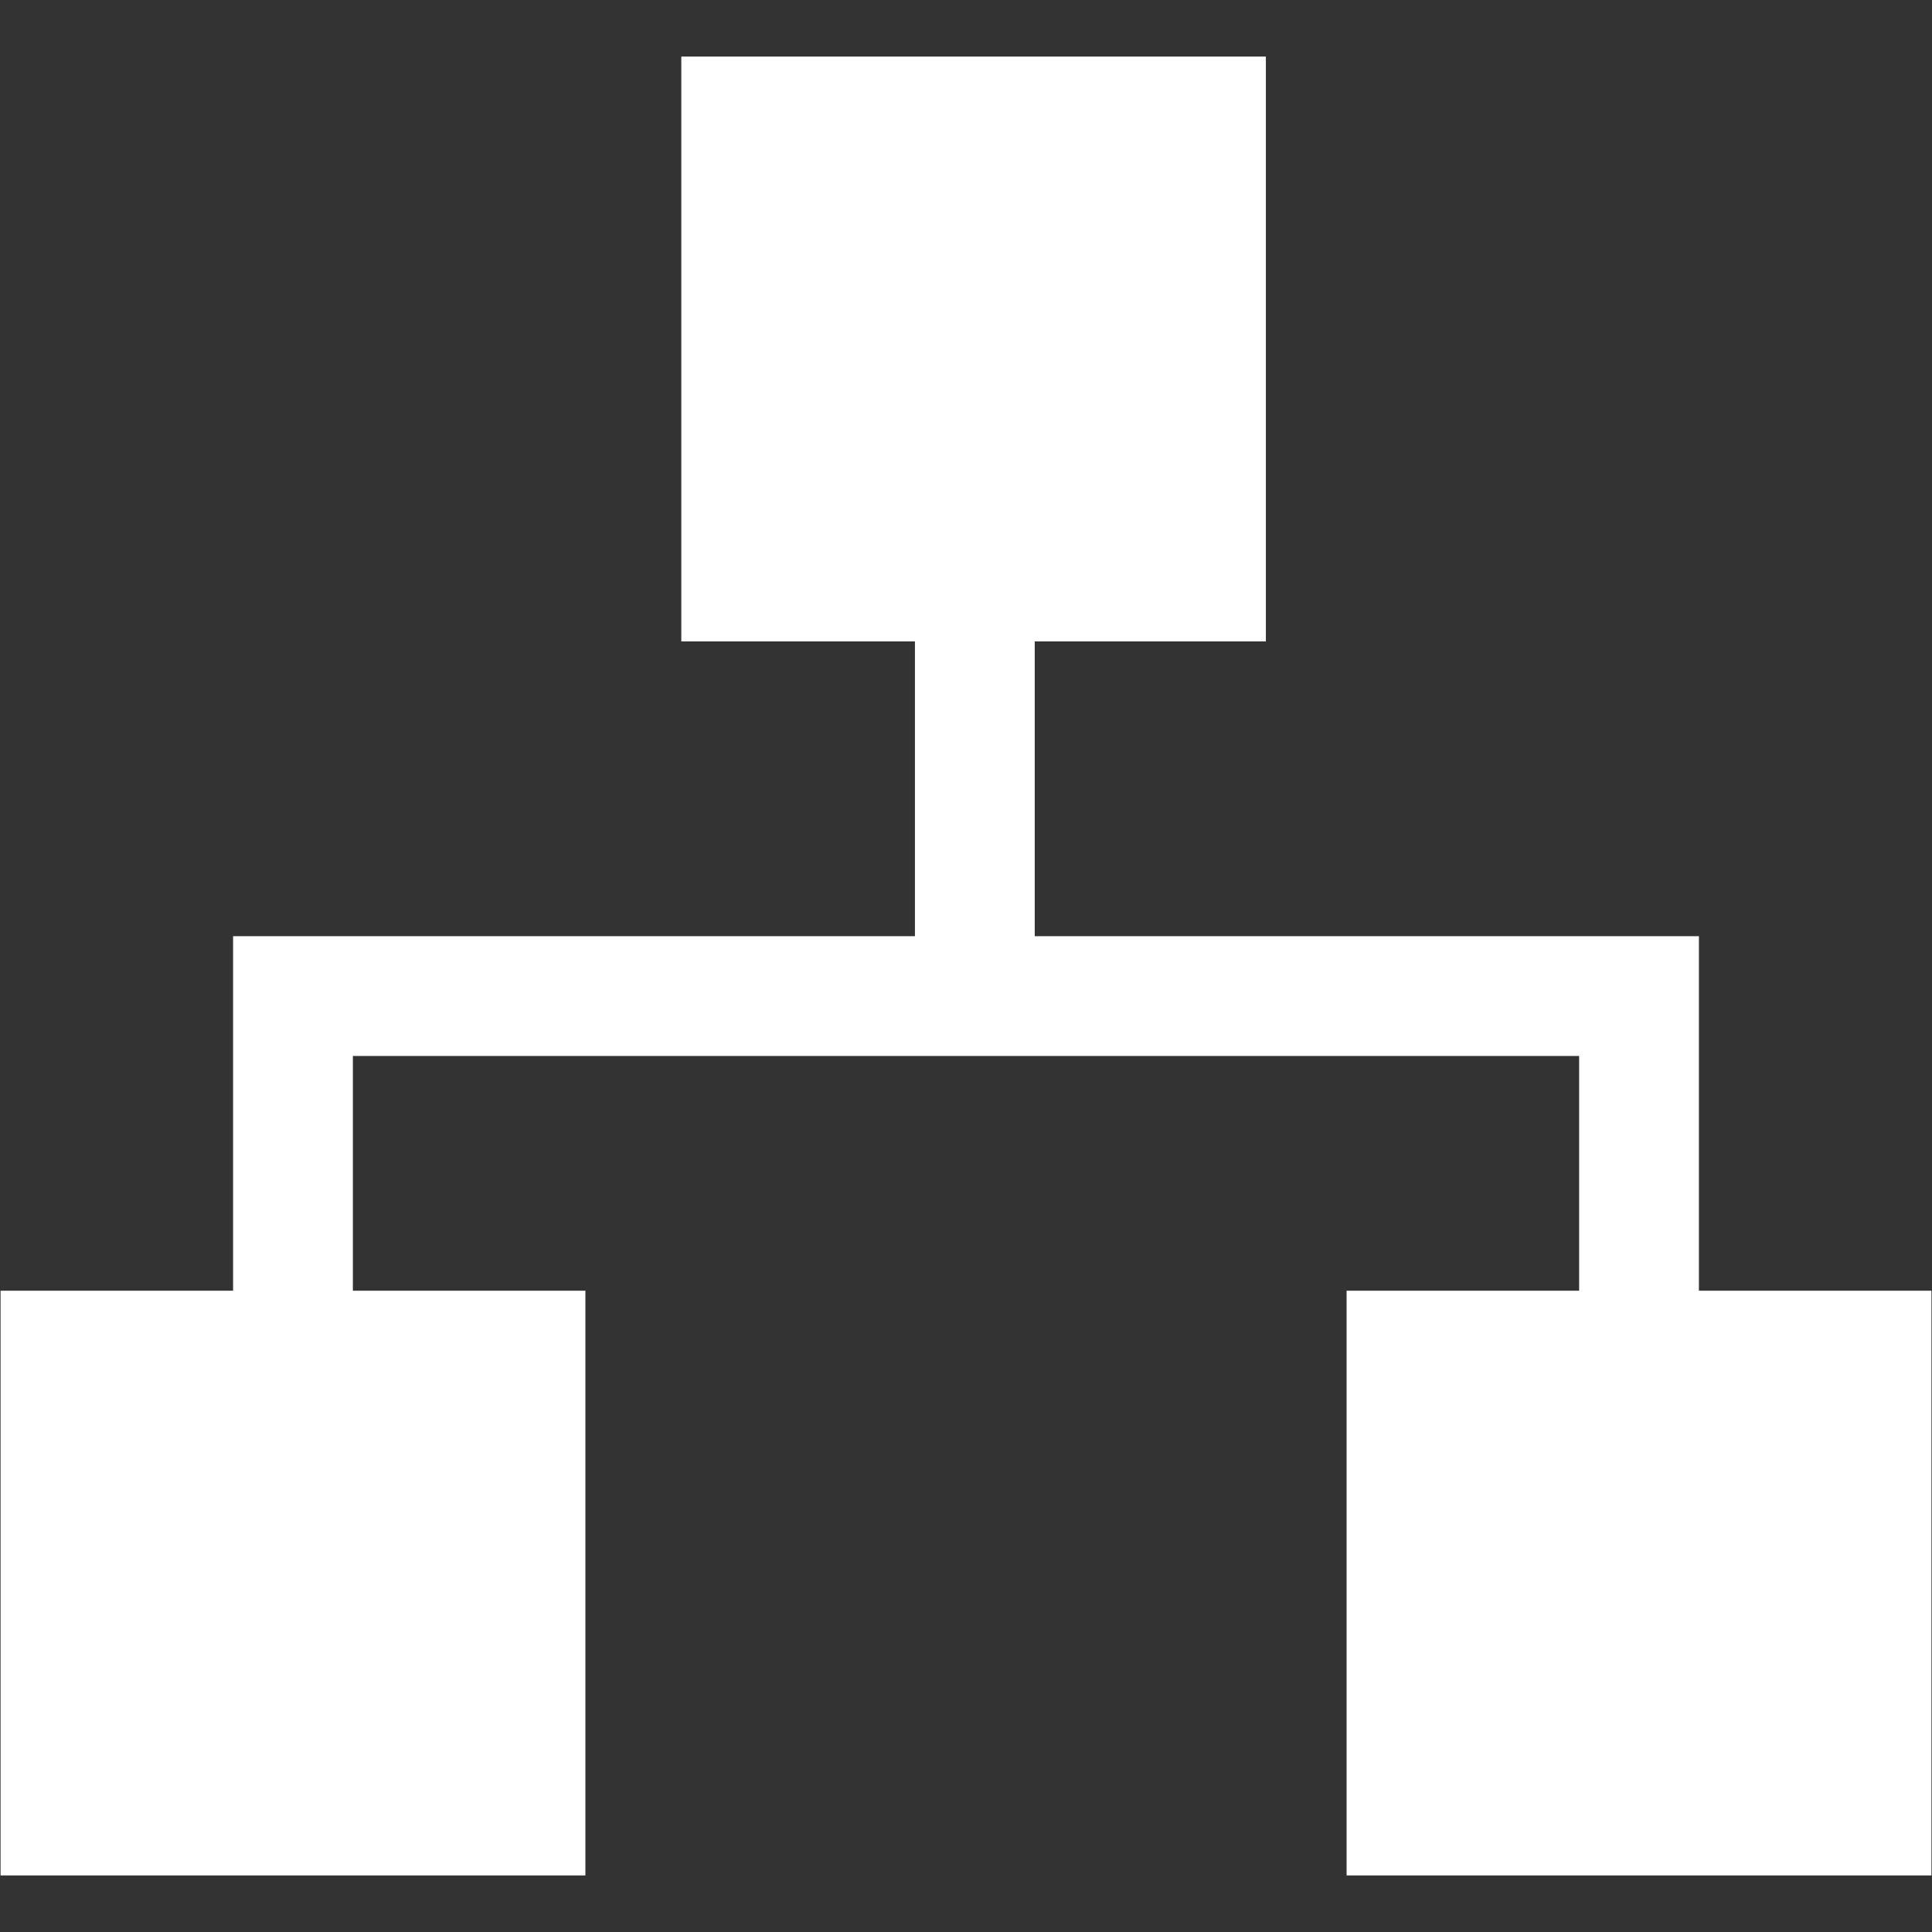 <svg width="28" height="28" viewBox="0 0 28 28" fill="none" xmlns="http://www.w3.org/2000/svg">
<rect x="0" y="0" width="28" height="28" fill="#333333" stroke="none"/>
<path d="M24.622 18.706V13.568H14.996V9.296H18.346V0.82H9.874V9.296H13.26V13.568H3.378V18.706H0.008V27.18H8.484V18.706H5.114V15.304H22.886V18.706H19.516V27.18H27.992V18.706H24.622Z" fill="white"/>
</svg>
